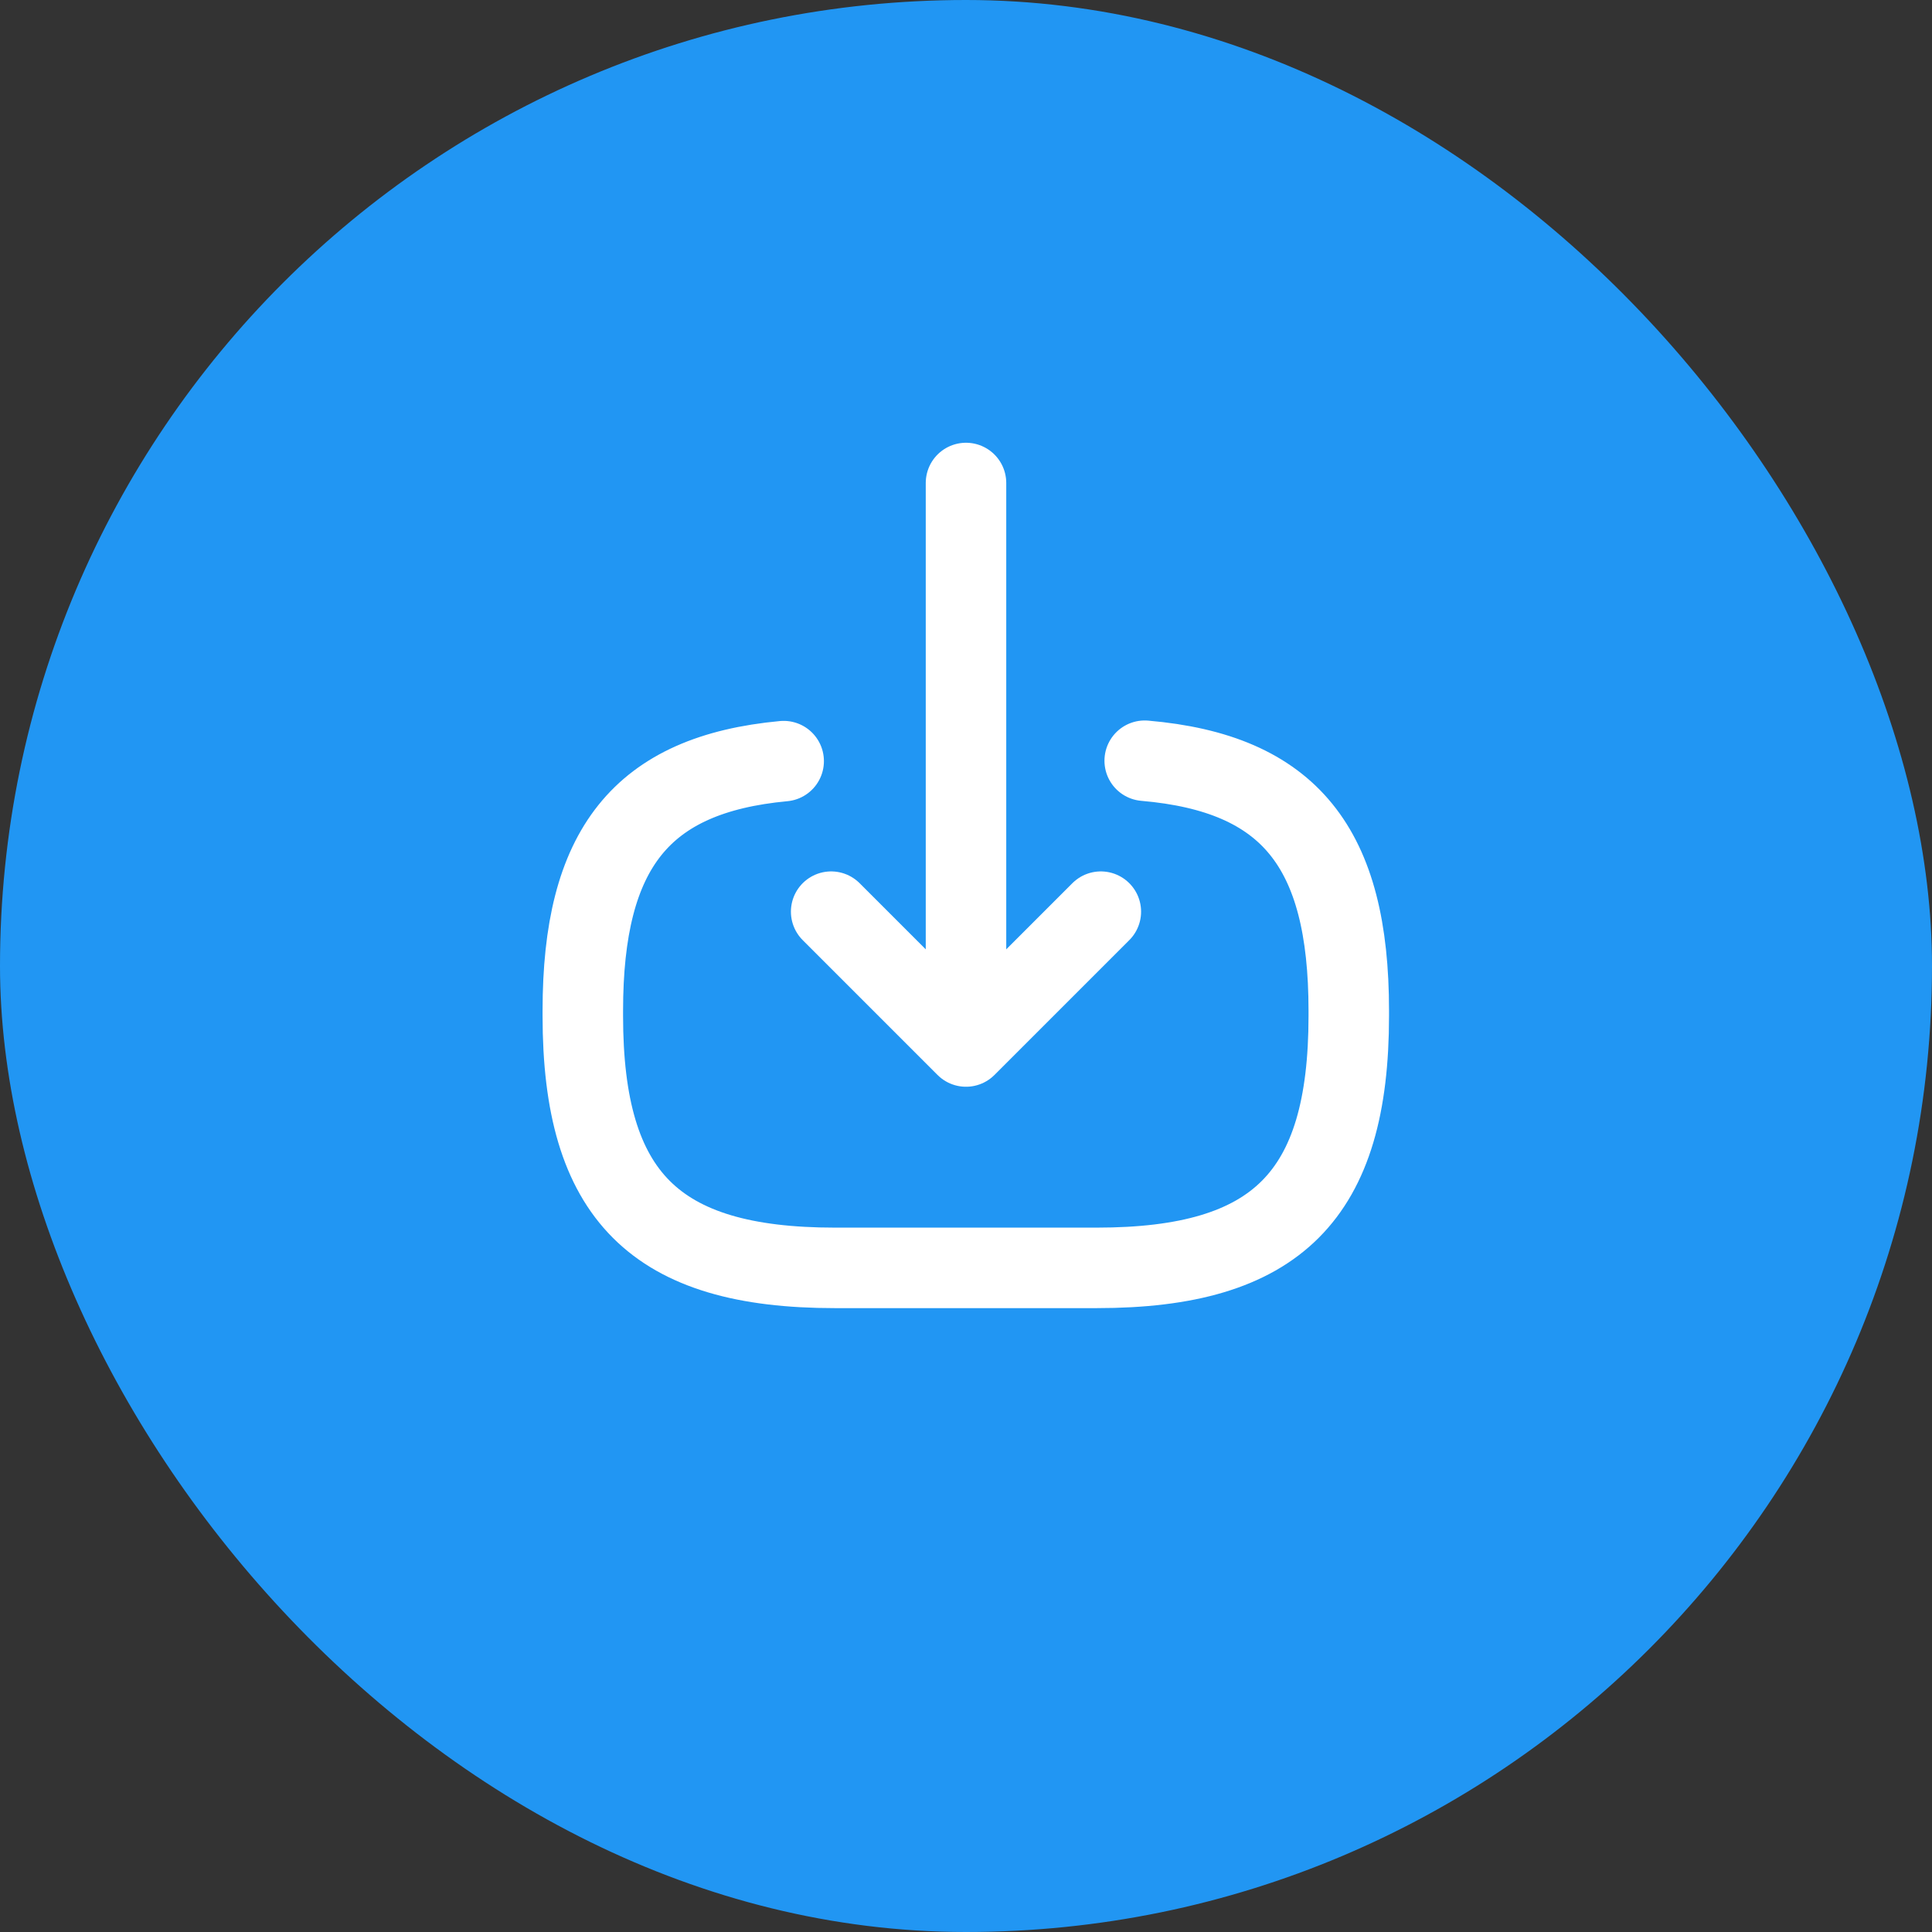 <svg width="48" height="48" viewBox="0 0 48 48" fill="none" xmlns="http://www.w3.org/2000/svg">
<rect x="0" y="0" width="48" height="48" fill="#333333" stroke="none"/>
<rect width="48" height="48" rx="24" fill="#2196F3"/>
<path d="M28.44 18.9C32.04 19.21 33.51 21.06 33.51 25.11V25.24C33.51 29.71 31.72 31.5 27.25 31.5H20.74C16.27 31.5 14.48 29.71 14.48 25.24V25.11C14.48 21.09 15.93 19.24 19.47 18.91" stroke="white" stroke-width="2" stroke-linecap="round" stroke-linejoin="round"/>
<path d="M24 12V24.88" stroke="white" stroke-width="2" stroke-linecap="round" stroke-linejoin="round"/>
<path d="M27.35 22.65L24 26L20.65 22.65" stroke="white" stroke-width="2" stroke-linecap="round" stroke-linejoin="round"/>
</svg>
